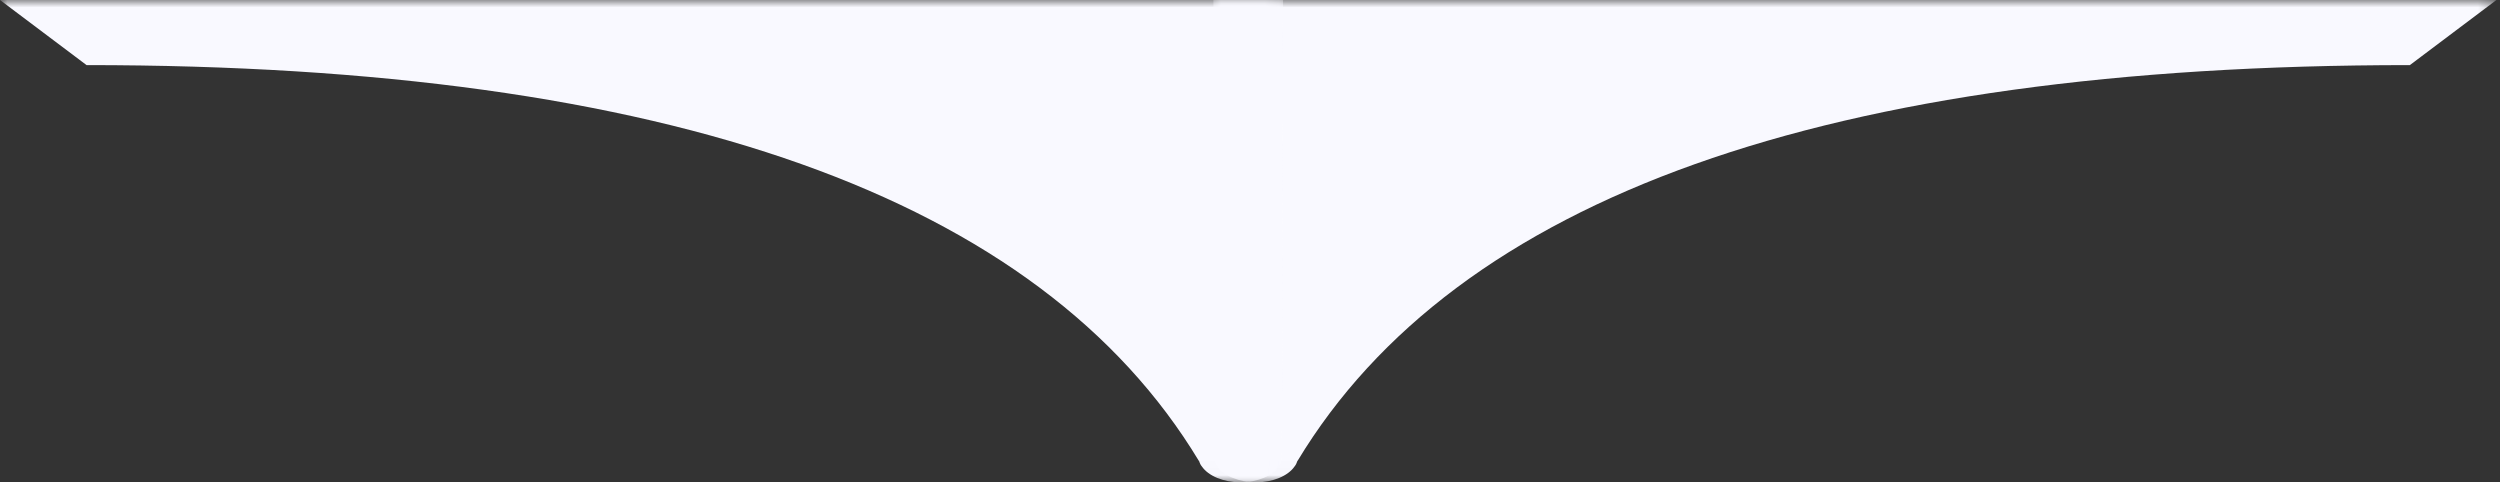 <svg width="171" height="33" viewBox="0 0 171 33" fill="none" xmlns="http://www.w3.org/2000/svg">
<rect x="0" y="0" width="171" height="33" fill="#333333" stroke="none"/>
<g clip-path="url(#clip0_2_166)">
<mask id="mask0_2_166" style="mask-type:luminance" maskUnits="userSpaceOnUse" x="82" y="0" width="89" height="33">
<path d="M170.755 0H82.993V32.99H170.755V0Z" fill="white"/>
</mask>
<g mask="url(#mask0_2_166)">
<path d="M82.993 0H170.755L164.834 4.453C124.997 4.453 99.642 13.485 88.753 31.524H88.731V31.562C88.692 31.683 88.63 31.808 88.536 31.92C88.101 32.548 87.076 32.99 85.912 32.99C84.748 32.99 83.723 32.545 83.289 31.92C83.188 31.808 83.133 31.687 83.094 31.562V31.524H83.071" fill="#F9F9FF"/>
</g>
<mask id="mask1_2_166" style="mask-type:luminance" maskUnits="userSpaceOnUse" x="0" y="0" width="88" height="33">
<path d="M4.57764e-05 0H87.761V32.99H4.57764e-05V0Z" fill="white"/>
</mask>
<g mask="url(#mask1_2_166)">
<path d="M87.761 0H0L5.921 4.453C45.758 4.453 71.113 13.485 82.002 31.524H82.024V31.562C82.063 31.683 82.124 31.808 82.219 31.92C82.654 32.548 83.679 32.99 84.843 32.99C86.007 32.99 87.032 32.545 87.466 31.92C87.566 31.808 87.622 31.687 87.661 31.562V31.524H87.683" fill="#F9F9FF"/>
</g>
</g>
<defs>
<clipPath id="clip0_2_166">
<rect width="171" height="33" fill="white"/>
</clipPath>
</defs>
</svg>
